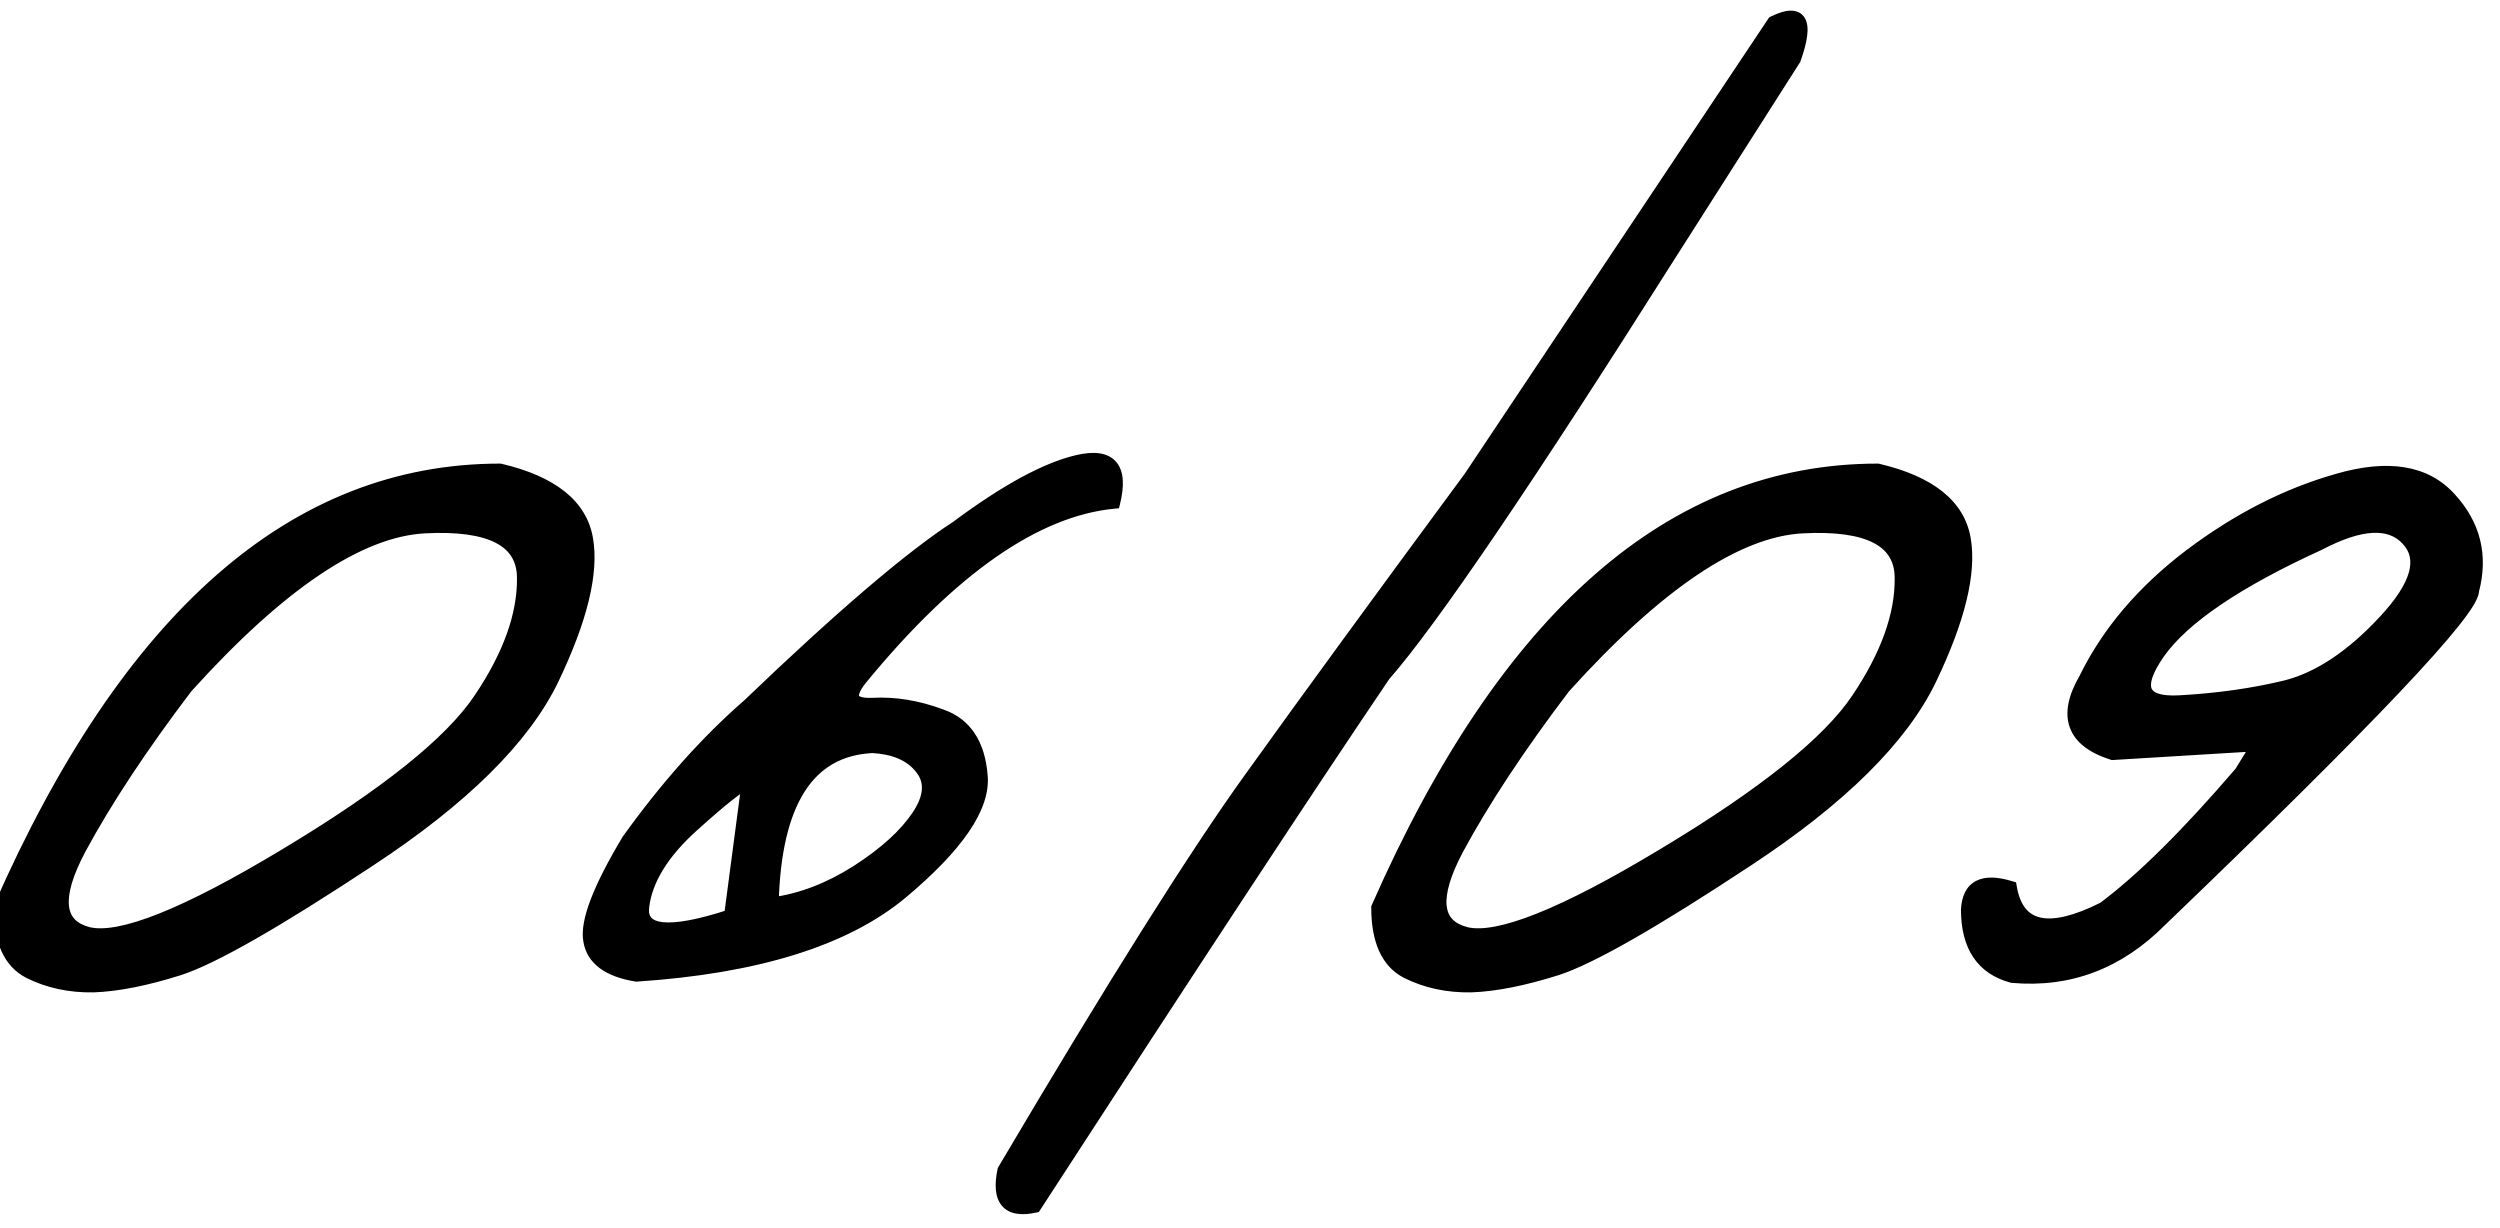 <?xml version="1.0" encoding="UTF-8"?> <svg xmlns="http://www.w3.org/2000/svg" width="116" height="57" viewBox="0 0 116 57" fill="none"><mask id="path-1-outside-1_2652_5109" maskUnits="userSpaceOnUse" x="-1" y="0" width="117" height="57" fill="black"><rect fill="white" x="-1" width="117" height="57"></rect><path d="M23.203 21.811C25.605 22.377 26.943 23.441 27.217 25.004C27.49 26.566 26.963 28.734 25.635 31.508C24.307 34.262 21.475 37.065 17.139 39.916C12.822 42.768 9.883 44.447 8.32 44.955C6.777 45.443 5.449 45.707 4.336 45.746C3.242 45.766 2.246 45.551 1.348 45.102C0.449 44.633 0 43.637 0 42.113C5.957 28.578 13.691 21.811 23.203 21.811ZM3.691 39.389C2.5 41.635 2.637 42.943 4.102 43.315C5.586 43.666 8.643 42.445 13.271 39.652C17.92 36.859 20.918 34.457 22.266 32.445C23.633 30.414 24.307 28.539 24.287 26.82C24.287 25.082 22.764 24.291 19.717 24.447C16.67 24.604 12.979 27.084 8.643 31.889C6.553 34.643 4.902 37.143 3.691 39.389ZM44.414 24.447C46.699 22.748 48.574 21.732 50.039 21.4C51.523 21.068 52.07 21.703 51.68 23.305C48.047 23.656 44.131 26.391 39.932 31.508C39.287 32.328 39.473 32.719 40.488 32.68C41.523 32.621 42.588 32.797 43.682 33.207C44.795 33.598 45.41 34.525 45.527 35.99C45.664 37.435 44.424 39.252 41.807 41.44C39.19 43.607 35.098 44.877 29.531 45.248C28.223 45.033 27.5 44.496 27.363 43.637C27.207 42.777 27.803 41.225 29.15 38.978C30.947 36.478 32.812 34.389 34.746 32.709C39.023 28.607 42.246 25.854 44.414 24.447ZM35.83 41.938C37.158 41.762 38.467 41.264 39.756 40.443C41.065 39.603 42.012 38.744 42.598 37.865C43.184 36.986 43.232 36.244 42.744 35.639C42.275 35.033 41.523 34.701 40.488 34.643C37.5 34.779 35.947 37.211 35.83 41.938ZM29.824 42.055C29.668 43.285 31.025 43.432 33.897 42.494L34.717 36.283C34.385 36.381 33.525 37.055 32.139 38.305C30.752 39.555 29.98 40.805 29.824 42.055ZM82.295 1.039C83.564 0.414 83.887 0.98 83.262 2.738L77.549 11.703C70.869 22.27 66.426 28.812 64.219 31.332C60.742 36.469 55.342 44.682 48.018 55.971C46.768 56.244 46.289 55.688 46.582 54.301C51.66 45.707 55.488 39.623 58.066 36.049C60.645 32.455 64.023 27.826 68.203 22.162L82.295 1.039ZM87.129 21.811C89.531 22.377 90.869 23.441 91.143 25.004C91.416 26.566 90.889 28.734 89.561 31.508C88.232 34.262 85.4 37.065 81.064 39.916C76.748 42.768 73.809 44.447 72.246 44.955C70.703 45.443 69.375 45.707 68.262 45.746C67.168 45.766 66.172 45.551 65.273 45.102C64.375 44.633 63.926 43.637 63.926 42.113C69.883 28.578 77.617 21.811 87.129 21.811ZM67.617 39.389C66.426 41.635 66.562 42.943 68.027 43.315C69.512 43.666 72.568 42.445 77.197 39.652C81.846 36.859 84.844 34.457 86.191 32.445C87.559 30.414 88.232 28.539 88.213 26.82C88.213 25.082 86.689 24.291 83.643 24.447C80.596 24.604 76.904 27.084 72.568 31.889C70.478 34.643 68.828 37.143 67.617 39.389ZM108.457 22.279C110.801 21.596 112.539 21.879 113.672 23.129C114.805 24.359 115.156 25.785 114.727 27.406C114.727 28.344 109.902 33.441 100.254 42.699C98.301 44.672 96.006 45.541 93.369 45.307C91.982 44.935 91.289 43.9 91.289 42.201C91.348 41.127 92.012 40.785 93.281 41.176C93.613 43.109 95.059 43.432 97.617 42.143C99.394 40.815 101.514 38.715 103.975 35.844L104.766 34.555L98.027 34.965C96.172 34.379 95.752 33.217 96.768 31.479C97.822 29.33 99.443 27.426 101.631 25.766C103.838 24.105 106.113 22.943 108.457 22.279ZM100.166 30.277C99.033 31.898 99.356 32.66 101.133 32.562C102.91 32.465 104.561 32.23 106.084 31.859C107.607 31.469 109.131 30.453 110.654 28.812C112.178 27.172 112.529 25.912 111.709 25.033C110.908 24.154 109.541 24.223 107.607 25.238C103.799 26.977 101.318 28.656 100.166 30.277Z"></path></mask><path d="M23.203 21.811C25.605 22.377 26.943 23.441 27.217 25.004C27.49 26.566 26.963 28.734 25.635 31.508C24.307 34.262 21.475 37.065 17.139 39.916C12.822 42.768 9.883 44.447 8.32 44.955C6.777 45.443 5.449 45.707 4.336 45.746C3.242 45.766 2.246 45.551 1.348 45.102C0.449 44.633 0 43.637 0 42.113C5.957 28.578 13.691 21.811 23.203 21.811ZM3.691 39.389C2.5 41.635 2.637 42.943 4.102 43.315C5.586 43.666 8.643 42.445 13.271 39.652C17.92 36.859 20.918 34.457 22.266 32.445C23.633 30.414 24.307 28.539 24.287 26.82C24.287 25.082 22.764 24.291 19.717 24.447C16.67 24.604 12.979 27.084 8.643 31.889C6.553 34.643 4.902 37.143 3.691 39.389ZM44.414 24.447C46.699 22.748 48.574 21.732 50.039 21.4C51.523 21.068 52.07 21.703 51.68 23.305C48.047 23.656 44.131 26.391 39.932 31.508C39.287 32.328 39.473 32.719 40.488 32.68C41.523 32.621 42.588 32.797 43.682 33.207C44.795 33.598 45.41 34.525 45.527 35.99C45.664 37.435 44.424 39.252 41.807 41.44C39.19 43.607 35.098 44.877 29.531 45.248C28.223 45.033 27.5 44.496 27.363 43.637C27.207 42.777 27.803 41.225 29.15 38.978C30.947 36.478 32.812 34.389 34.746 32.709C39.023 28.607 42.246 25.854 44.414 24.447ZM35.83 41.938C37.158 41.762 38.467 41.264 39.756 40.443C41.065 39.603 42.012 38.744 42.598 37.865C43.184 36.986 43.232 36.244 42.744 35.639C42.275 35.033 41.523 34.701 40.488 34.643C37.5 34.779 35.947 37.211 35.83 41.938ZM29.824 42.055C29.668 43.285 31.025 43.432 33.897 42.494L34.717 36.283C34.385 36.381 33.525 37.055 32.139 38.305C30.752 39.555 29.98 40.805 29.824 42.055ZM82.295 1.039C83.564 0.414 83.887 0.98 83.262 2.738L77.549 11.703C70.869 22.27 66.426 28.812 64.219 31.332C60.742 36.469 55.342 44.682 48.018 55.971C46.768 56.244 46.289 55.688 46.582 54.301C51.66 45.707 55.488 39.623 58.066 36.049C60.645 32.455 64.023 27.826 68.203 22.162L82.295 1.039ZM87.129 21.811C89.531 22.377 90.869 23.441 91.143 25.004C91.416 26.566 90.889 28.734 89.561 31.508C88.232 34.262 85.4 37.065 81.064 39.916C76.748 42.768 73.809 44.447 72.246 44.955C70.703 45.443 69.375 45.707 68.262 45.746C67.168 45.766 66.172 45.551 65.273 45.102C64.375 44.633 63.926 43.637 63.926 42.113C69.883 28.578 77.617 21.811 87.129 21.811ZM67.617 39.389C66.426 41.635 66.562 42.943 68.027 43.315C69.512 43.666 72.568 42.445 77.197 39.652C81.846 36.859 84.844 34.457 86.191 32.445C87.559 30.414 88.232 28.539 88.213 26.82C88.213 25.082 86.689 24.291 83.643 24.447C80.596 24.604 76.904 27.084 72.568 31.889C70.478 34.643 68.828 37.143 67.617 39.389ZM108.457 22.279C110.801 21.596 112.539 21.879 113.672 23.129C114.805 24.359 115.156 25.785 114.727 27.406C114.727 28.344 109.902 33.441 100.254 42.699C98.301 44.672 96.006 45.541 93.369 45.307C91.982 44.935 91.289 43.9 91.289 42.201C91.348 41.127 92.012 40.785 93.281 41.176C93.613 43.109 95.059 43.432 97.617 42.143C99.394 40.815 101.514 38.715 103.975 35.844L104.766 34.555L98.027 34.965C96.172 34.379 95.752 33.217 96.768 31.479C97.822 29.33 99.443 27.426 101.631 25.766C103.838 24.105 106.113 22.943 108.457 22.279ZM100.166 30.277C99.033 31.898 99.356 32.66 101.133 32.562C102.91 32.465 104.561 32.23 106.084 31.859C107.607 31.469 109.131 30.453 110.654 28.812C112.178 27.172 112.529 25.912 111.709 25.033C110.908 24.154 109.541 24.223 107.607 25.238C103.799 26.977 101.318 28.656 100.166 30.277Z" fill="black"></path><path d="M23.203 21.811L23.272 21.519L23.238 21.511H23.203V21.811ZM25.635 31.508L25.905 31.638L25.905 31.637L25.635 31.508ZM17.139 39.916L16.974 39.665L16.973 39.666L17.139 39.916ZM8.32 44.955L8.411 45.241L8.413 45.24L8.32 44.955ZM4.336 45.746L4.341 46.046L4.346 46.046L4.336 45.746ZM1.348 45.102L1.209 45.368L1.213 45.37L1.348 45.102ZM0 42.113L-0.275 41.992L-0.3 42.05V42.113H0ZM3.691 39.389L3.427 39.246L3.426 39.248L3.691 39.389ZM4.102 43.315L4.028 43.605L4.032 43.606L4.102 43.315ZM13.271 39.652L13.117 39.395L13.117 39.395L13.271 39.652ZM22.266 32.445L22.017 32.278L22.016 32.278L22.266 32.445ZM24.287 26.82L23.987 26.82L23.987 26.824L24.287 26.82ZM8.643 31.889L8.42 31.688L8.411 31.697L8.404 31.707L8.643 31.889ZM23.134 22.102C25.493 22.659 26.679 23.671 26.921 25.056L27.512 24.952C27.208 23.212 25.718 22.095 23.272 21.519L23.134 22.102ZM26.921 25.056C27.178 26.521 26.687 28.616 25.364 31.378L25.905 31.637C27.239 28.852 27.803 26.612 27.512 24.952L26.921 25.056ZM25.364 31.378C24.071 34.059 21.292 36.825 16.974 39.665L17.303 40.167C21.657 37.304 24.542 34.464 25.905 31.638L25.364 31.378ZM16.973 39.666C12.65 42.522 9.744 44.177 8.228 44.67L8.413 45.24C10.021 44.718 12.995 43.013 17.304 40.166L16.973 39.666ZM8.23 44.669C6.702 45.153 5.402 45.408 4.325 45.446L4.346 46.046C5.496 46.006 6.853 45.734 8.411 45.241L8.23 44.669ZM4.331 45.446C3.281 45.465 2.333 45.259 1.482 44.833L1.213 45.37C2.159 45.843 3.204 46.066 4.341 46.046L4.331 45.446ZM1.486 44.836C0.732 44.442 0.3 43.587 0.3 42.113H-0.3C-0.3 43.686 0.166 44.824 1.209 45.367L1.486 44.836ZM0.275 42.234C6.214 28.74 13.87 22.11 23.203 22.11V21.511C13.513 21.511 5.7 28.416 -0.275 41.992L0.275 42.234ZM3.426 39.248C2.825 40.383 2.524 41.339 2.602 42.086C2.642 42.47 2.783 42.803 3.035 43.067C3.284 43.329 3.623 43.503 4.028 43.605L4.175 43.024C3.848 42.941 3.62 42.812 3.469 42.653C3.321 42.498 3.227 42.294 3.199 42.023C3.14 41.462 3.367 40.641 3.956 39.529L3.426 39.248ZM4.032 43.606C4.873 43.806 6.086 43.553 7.619 42.941C9.169 42.322 11.106 41.309 13.427 39.909L13.117 39.395C10.808 40.788 8.903 41.782 7.396 42.384C5.872 42.993 4.814 43.175 4.171 43.023L4.032 43.606ZM13.426 39.91C18.077 37.115 21.127 34.684 22.515 32.612L22.016 32.278C20.709 34.23 17.763 36.603 13.117 39.395L13.426 39.91ZM22.515 32.613C23.902 30.552 24.608 28.617 24.587 26.817L23.987 26.824C24.006 28.461 23.364 30.276 22.017 32.278L22.515 32.613ZM24.587 26.82C24.587 26.341 24.482 25.91 24.258 25.539C24.035 25.169 23.705 24.876 23.283 24.657C22.45 24.225 21.242 24.069 19.701 24.148L19.732 24.747C21.238 24.67 22.316 24.831 23.006 25.19C23.346 25.366 23.587 25.587 23.744 25.849C23.902 26.111 23.987 26.43 23.987 26.82H24.587ZM19.701 24.148C18.104 24.23 16.367 24.918 14.496 26.176C12.623 27.434 10.598 29.275 8.42 31.688L8.865 32.09C11.024 29.698 13.012 27.896 14.83 26.674C16.65 25.451 18.282 24.821 19.732 24.747L19.701 24.148ZM8.404 31.707C6.307 34.469 4.648 36.983 3.427 39.246L3.955 39.531C5.157 37.302 6.798 34.816 8.882 32.07L8.404 31.707ZM44.414 24.447L44.577 24.699L44.585 24.694L44.593 24.688L44.414 24.447ZM50.039 21.4L49.974 21.108L49.973 21.108L50.039 21.4ZM51.68 23.305L51.709 23.603L51.921 23.583L51.971 23.376L51.68 23.305ZM39.932 31.508L39.7 31.317L39.696 31.323L39.932 31.508ZM40.488 32.68L40.5 32.98L40.505 32.979L40.488 32.68ZM43.682 33.207L43.576 33.488L43.582 33.49L43.682 33.207ZM45.527 35.99L45.228 36.014L45.229 36.019L45.527 35.99ZM41.807 41.44L41.998 41.67L41.999 41.67L41.807 41.44ZM29.531 45.248L29.483 45.544L29.517 45.55L29.551 45.547L29.531 45.248ZM27.363 43.637L27.66 43.59L27.658 43.583L27.363 43.637ZM29.15 38.978L28.907 38.803L28.899 38.813L28.893 38.824L29.15 38.978ZM34.746 32.709L34.943 32.935L34.948 32.931L34.954 32.925L34.746 32.709ZM35.83 41.938L35.53 41.93L35.522 42.281L35.869 42.235L35.83 41.938ZM39.756 40.443L39.917 40.697L39.918 40.696L39.756 40.443ZM42.744 35.639L42.507 35.822L42.511 35.827L42.744 35.639ZM40.488 34.643L40.505 34.343L40.49 34.342L40.475 34.343L40.488 34.643ZM29.824 42.055L30.122 42.093L30.122 42.092L29.824 42.055ZM33.897 42.494L33.99 42.779L34.169 42.721L34.194 42.533L33.897 42.494ZM34.717 36.283L35.014 36.322L35.075 35.865L34.632 35.995L34.717 36.283ZM44.593 24.688C46.869 22.995 48.703 22.011 50.105 21.693L49.973 21.108C48.445 21.454 46.529 22.501 44.235 24.206L44.593 24.688ZM50.105 21.693C50.828 21.531 51.179 21.641 51.335 21.823C51.505 22.02 51.581 22.443 51.388 23.234L51.971 23.376C52.169 22.565 52.167 21.87 51.79 21.432C51.4 20.979 50.735 20.937 49.974 21.108L50.105 21.693ZM51.651 23.006C47.895 23.37 43.912 26.184 39.7 31.317L40.164 31.698C44.35 26.597 48.199 23.943 51.709 23.603L51.651 23.006ZM39.696 31.323C39.526 31.539 39.396 31.744 39.323 31.936C39.251 32.126 39.221 32.343 39.316 32.545C39.413 32.749 39.603 32.859 39.798 32.916C39.992 32.973 40.231 32.99 40.5 32.98L40.477 32.38C40.238 32.389 40.072 32.371 39.967 32.34C39.915 32.325 39.886 32.31 39.871 32.299C39.864 32.294 39.861 32.29 39.859 32.289C39.859 32.288 39.858 32.288 39.858 32.287C39.858 32.287 39.858 32.287 39.858 32.287C39.858 32.287 39.858 32.287 39.858 32.287C39.858 32.287 39.858 32.287 39.858 32.287C39.858 32.287 39.858 32.287 39.858 32.287C39.858 32.286 39.858 32.285 39.857 32.283C39.857 32.28 39.856 32.273 39.856 32.263C39.857 32.24 39.864 32.203 39.884 32.149C39.926 32.038 40.015 31.887 40.167 31.693L39.696 31.323ZM40.505 32.979C41.494 32.923 42.517 33.091 43.576 33.488L43.787 32.926C42.659 32.503 41.553 32.319 40.471 32.38L40.505 32.979ZM43.582 33.49C44.081 33.665 44.459 33.956 44.728 34.362C45 34.772 45.172 35.317 45.228 36.014L45.826 35.966C45.765 35.199 45.571 34.548 45.228 34.03C44.882 33.508 44.395 33.139 43.781 32.924L43.582 33.49ZM45.229 36.019C45.288 36.643 45.052 37.388 44.452 38.267C43.853 39.144 42.912 40.125 41.614 41.209L41.999 41.67C43.319 40.567 44.306 39.546 44.947 38.606C45.588 37.668 45.904 36.782 45.826 35.962L45.229 36.019ZM41.615 41.208C39.069 43.318 35.052 44.579 29.511 44.949L29.551 45.547C35.144 45.175 39.31 43.897 41.998 41.67L41.615 41.208ZM29.58 44.952C28.952 44.849 28.496 44.673 28.187 44.443C27.886 44.22 27.715 43.939 27.66 43.59L27.067 43.684C27.148 44.194 27.407 44.611 27.829 44.925C28.242 45.232 28.802 45.432 29.483 45.544L29.58 44.952ZM27.658 43.583C27.596 43.237 27.68 42.699 27.973 41.935C28.262 41.181 28.738 40.248 29.408 39.133L28.893 38.824C28.215 39.955 27.719 40.921 27.413 41.72C27.11 42.509 26.975 43.177 27.068 43.69L27.658 43.583ZM29.394 39.154C31.18 36.669 33.03 34.597 34.943 32.935L34.549 32.483C32.595 34.18 30.715 36.288 28.907 38.803L29.394 39.154ZM34.954 32.925C39.23 28.825 42.435 26.088 44.577 24.699L44.251 24.196C42.057 25.619 38.816 28.39 34.538 32.492L34.954 32.925ZM35.869 42.235C37.247 42.053 38.596 41.537 39.917 40.697L39.595 40.19C38.337 40.99 37.07 41.471 35.791 41.64L35.869 42.235ZM39.918 40.696C41.246 39.843 42.23 38.957 42.847 38.032L42.348 37.699C41.793 38.531 40.883 39.364 39.594 40.191L39.918 40.696ZM42.847 38.032C43.158 37.566 43.344 37.11 43.373 36.669C43.403 36.219 43.267 35.809 42.978 35.45L42.511 35.827C42.71 36.074 42.794 36.337 42.774 36.63C42.755 36.931 42.623 37.286 42.348 37.699L42.847 38.032ZM42.981 35.455C42.442 34.759 41.595 34.405 40.505 34.343L40.471 34.942C41.452 34.998 42.108 35.307 42.507 35.822L42.981 35.455ZM40.475 34.343C38.887 34.416 37.661 35.106 36.83 36.407C36.011 37.69 35.589 39.543 35.53 41.93L36.13 41.945C36.188 39.605 36.602 37.879 37.335 36.73C38.057 35.6 39.101 35.006 40.502 34.942L40.475 34.343ZM29.527 42.017C29.481 42.378 29.54 42.714 29.765 42.971C29.984 43.223 30.315 43.345 30.693 43.386C31.441 43.466 32.551 43.249 33.99 42.779L33.803 42.209C32.371 42.677 31.367 42.855 30.757 42.789C30.457 42.757 30.298 42.67 30.217 42.577C30.141 42.49 30.09 42.347 30.122 42.093L29.527 42.017ZM34.194 42.533L35.014 36.322L34.419 36.244L33.599 42.455L34.194 42.533ZM34.632 35.995C34.505 36.033 34.359 36.113 34.206 36.213C34.046 36.316 33.857 36.454 33.638 36.626C33.201 36.969 32.633 37.455 31.938 38.082L32.34 38.528C33.031 37.904 33.587 37.429 34.008 37.098C34.219 36.932 34.394 36.806 34.532 36.716C34.676 36.623 34.762 36.583 34.801 36.571L34.632 35.995ZM31.938 38.082C30.523 39.358 29.695 40.668 29.526 42.017L30.122 42.092C30.266 40.941 30.981 39.752 32.34 38.528L31.938 38.082ZM82.295 1.039L82.162 0.77L82.09 0.806L82.045 0.873L82.295 1.039ZM83.262 2.738L83.515 2.9L83.533 2.871L83.544 2.839L83.262 2.738ZM77.549 11.703L77.296 11.542L77.295 11.543L77.549 11.703ZM64.219 31.332L63.993 31.134L63.981 31.148L63.97 31.164L64.219 31.332ZM48.018 55.971L48.082 56.264L48.202 56.237L48.269 56.134L48.018 55.971ZM46.582 54.301L46.324 54.148L46.299 54.191L46.288 54.239L46.582 54.301ZM58.066 36.049L58.31 36.224L58.31 36.224L58.066 36.049ZM68.203 22.162L68.445 22.34L68.449 22.334L68.453 22.329L68.203 22.162ZM82.427 1.308C82.732 1.158 82.945 1.099 83.081 1.093C83.197 1.089 83.216 1.122 83.228 1.143C83.259 1.198 83.291 1.333 83.255 1.605C83.221 1.865 83.132 2.208 82.979 2.638L83.544 2.839C83.704 2.39 83.809 2.002 83.85 1.682C83.891 1.372 83.879 1.075 83.749 0.847C83.6 0.585 83.339 0.484 83.058 0.494C82.796 0.504 82.493 0.607 82.162 0.77L82.427 1.308ZM83.009 2.577L77.296 11.542L77.802 11.864L83.515 2.9L83.009 2.577ZM77.295 11.543C70.612 22.116 66.181 28.636 63.993 31.134L64.444 31.53C66.67 28.989 71.127 22.423 77.802 11.863L77.295 11.543ZM63.97 31.164C60.492 36.303 55.09 44.518 47.766 55.807L48.269 56.134C55.593 44.845 60.992 36.634 64.467 31.5L63.97 31.164ZM47.953 55.678C47.354 55.809 47.074 55.709 46.949 55.563C46.808 55.4 46.732 55.043 46.876 54.363L46.288 54.239C46.139 54.945 46.156 55.56 46.494 55.954C46.847 56.365 47.431 56.406 48.082 56.264L47.953 55.678ZM46.84 54.453C51.918 45.86 55.74 39.786 58.31 36.224L57.823 35.873C55.236 39.46 51.402 45.554 46.324 54.148L46.84 54.453ZM58.31 36.224C60.887 32.632 64.265 28.004 68.445 22.34L67.962 21.984C63.782 27.649 60.402 32.279 57.823 35.874L58.31 36.224ZM68.453 22.329L82.544 1.206L82.045 0.873L67.954 21.996L68.453 22.329ZM87.129 21.811L87.198 21.519L87.164 21.511H87.129V21.811ZM89.561 31.508L89.831 31.638L89.831 31.637L89.561 31.508ZM81.064 39.916L80.9 39.665L80.899 39.666L81.064 39.916ZM72.246 44.955L72.337 45.241L72.339 45.24L72.246 44.955ZM68.262 45.746L68.267 46.046L68.272 46.046L68.262 45.746ZM65.273 45.102L65.135 45.368L65.139 45.37L65.273 45.102ZM63.926 42.113L63.651 41.992L63.626 42.05V42.113H63.926ZM67.617 39.389L67.353 39.246L67.352 39.248L67.617 39.389ZM68.027 43.315L67.954 43.605L67.958 43.606L68.027 43.315ZM77.197 39.652L77.043 39.395L77.042 39.395L77.197 39.652ZM86.191 32.445L85.942 32.278L85.942 32.278L86.191 32.445ZM88.213 26.82L87.913 26.82L87.913 26.824L88.213 26.82ZM72.568 31.889L72.346 31.688L72.337 31.697L72.329 31.707L72.568 31.889ZM87.06 22.102C89.419 22.659 90.605 23.671 90.847 25.056L91.438 24.952C91.133 23.212 89.644 22.095 87.198 21.519L87.06 22.102ZM90.847 25.056C91.103 26.521 90.612 28.616 89.29 31.378L89.831 31.637C91.165 28.852 91.728 26.612 91.438 24.952L90.847 25.056ZM89.29 31.378C87.997 34.059 85.218 36.825 80.9 39.665L81.229 40.167C85.583 37.304 88.468 34.464 89.831 31.638L89.29 31.378ZM80.899 39.666C76.576 42.522 73.67 44.177 72.153 44.67L72.339 45.24C73.947 44.718 76.921 43.013 81.23 40.166L80.899 39.666ZM72.156 44.669C70.628 45.153 69.328 45.408 68.251 45.446L68.272 46.046C69.422 46.006 70.778 45.734 72.337 45.241L72.156 44.669ZM68.256 45.446C67.207 45.465 66.259 45.259 65.408 44.833L65.139 45.37C66.085 45.843 67.129 46.066 68.267 46.046L68.256 45.446ZM65.412 44.836C64.658 44.442 64.226 43.587 64.226 42.113H63.626C63.626 43.686 64.092 44.824 65.135 45.367L65.412 44.836ZM64.2 42.234C70.139 28.74 77.796 22.11 87.129 22.11V21.511C77.439 21.511 69.626 28.416 63.651 41.992L64.2 42.234ZM67.352 39.248C66.75 40.383 66.45 41.339 66.528 42.086C66.568 42.47 66.709 42.803 66.961 43.067C67.21 43.329 67.549 43.503 67.954 43.605L68.101 43.024C67.773 42.941 67.546 42.812 67.395 42.653C67.246 42.498 67.153 42.294 67.124 42.023C67.066 41.462 67.293 40.641 67.882 39.529L67.352 39.248ZM67.958 43.606C68.799 43.806 70.012 43.553 71.544 42.941C73.094 42.322 75.031 41.309 77.352 39.909L77.042 39.395C74.734 40.788 72.829 41.782 71.322 42.384C69.798 42.993 68.74 43.175 68.097 43.023L67.958 43.606ZM77.352 39.91C82.002 37.115 85.053 34.684 86.441 32.612L85.942 32.278C84.635 34.23 81.689 36.603 77.043 39.395L77.352 39.91ZM86.44 32.613C87.828 30.552 88.533 28.617 88.513 26.817L87.913 26.824C87.931 28.461 87.29 30.276 85.942 32.278L86.44 32.613ZM88.513 26.82C88.513 26.341 88.407 25.91 88.184 25.539C87.961 25.169 87.63 24.876 87.209 24.657C86.376 24.225 85.168 24.069 83.627 24.148L83.658 24.747C85.164 24.67 86.242 24.831 86.932 25.19C87.272 25.366 87.513 25.587 87.67 25.849C87.828 26.111 87.913 26.43 87.913 26.82H88.513ZM83.627 24.148C82.03 24.23 80.293 24.918 78.421 26.176C76.549 27.434 74.523 29.275 72.346 31.688L72.791 32.09C74.949 29.698 76.938 27.896 78.756 26.674C80.576 25.451 82.208 24.821 83.658 24.747L83.627 24.148ZM72.329 31.707C70.233 34.469 68.573 36.983 67.353 39.246L67.881 39.531C69.083 37.302 70.724 34.816 72.807 32.07L72.329 31.707ZM108.457 22.279L108.539 22.568L108.541 22.567L108.457 22.279ZM113.672 23.129L113.45 23.33L113.451 23.332L113.672 23.129ZM114.727 27.406L114.437 27.329L114.427 27.367V27.406H114.727ZM100.254 42.699L100.046 42.483L100.041 42.488L100.254 42.699ZM93.369 45.307L93.292 45.596L93.317 45.603L93.343 45.605L93.369 45.307ZM91.289 42.201L90.99 42.185L90.989 42.193V42.201H91.289ZM93.281 41.176L93.577 41.125L93.546 40.943L93.37 40.889L93.281 41.176ZM97.617 42.143L97.752 42.41L97.776 42.399L97.797 42.383L97.617 42.143ZM103.975 35.844L104.202 36.039L104.218 36.021L104.23 36.001L103.975 35.844ZM104.766 34.555L105.021 34.712L105.323 34.22L104.747 34.255L104.766 34.555ZM98.027 34.965L97.937 35.251L97.99 35.268L98.046 35.264L98.027 34.965ZM96.768 31.479L97.027 31.63L97.032 31.62L97.037 31.611L96.768 31.479ZM101.631 25.766L101.451 25.526L101.449 25.527L101.631 25.766ZM100.166 30.277L99.921 30.104L99.92 30.105L100.166 30.277ZM106.084 31.859L106.155 32.151L106.158 32.15L106.084 31.859ZM111.709 25.033L111.487 25.235L111.49 25.238L111.709 25.033ZM107.607 25.238L107.732 25.511L107.74 25.508L107.747 25.504L107.607 25.238ZM108.541 22.567C110.831 21.899 112.427 22.202 113.45 23.33L113.894 22.927C112.652 21.556 110.771 21.292 108.373 21.991L108.541 22.567ZM113.451 23.332C114.514 24.487 114.84 25.807 114.437 27.329L115.017 27.483C115.472 25.763 115.095 24.232 113.893 22.926L113.451 23.332ZM114.427 27.406C114.427 27.404 114.427 27.413 114.422 27.433C114.416 27.453 114.408 27.48 114.393 27.516C114.363 27.588 114.315 27.681 114.244 27.797C114.103 28.028 113.886 28.329 113.588 28.702C112.992 29.447 112.095 30.454 110.891 31.726C108.483 34.27 104.869 37.855 100.046 42.483L100.462 42.916C105.287 38.286 108.909 34.693 111.326 32.139C112.534 30.862 113.446 29.841 114.056 29.077C114.361 28.695 114.596 28.372 114.757 28.109C114.837 27.978 114.902 27.856 114.947 27.745C114.991 27.64 115.027 27.522 115.027 27.406H114.427ZM100.041 42.488C98.147 44.401 95.939 45.234 93.396 45.008L93.343 45.605C96.073 45.848 98.455 44.943 100.467 42.91L100.041 42.488ZM93.447 45.017C92.812 44.847 92.359 44.533 92.058 44.085C91.755 43.632 91.589 43.012 91.589 42.201H90.989C90.989 43.089 91.17 43.837 91.56 44.419C91.953 45.006 92.539 45.395 93.292 45.596L93.447 45.017ZM91.589 42.218C91.615 41.735 91.769 41.508 91.968 41.406C92.193 41.29 92.58 41.274 93.193 41.462L93.37 40.889C92.713 40.687 92.133 40.646 91.694 40.872C91.229 41.112 91.022 41.593 90.99 42.185L91.589 42.218ZM92.986 41.227C93.074 41.742 93.241 42.176 93.503 42.51C93.77 42.848 94.123 43.065 94.549 43.16C95.379 43.346 96.461 43.061 97.752 42.41L97.482 41.875C96.215 42.513 95.295 42.712 94.68 42.575C94.383 42.509 94.153 42.364 93.975 42.138C93.793 41.907 93.654 41.576 93.577 41.125L92.986 41.227ZM97.797 42.383C99.6 41.035 101.736 38.917 104.202 36.039L103.747 35.648C101.292 38.513 99.189 40.593 97.438 41.902L97.797 42.383ZM104.23 36.001L105.021 34.712L104.51 34.398L103.719 35.687L104.23 36.001ZM104.747 34.255L98.009 34.665L98.046 35.264L104.784 34.854L104.747 34.255ZM98.118 34.679C97.227 34.398 96.766 34.004 96.603 33.552C96.438 33.095 96.536 32.47 97.027 31.63L96.509 31.327C95.984 32.226 95.784 33.05 96.039 33.756C96.295 34.466 96.972 34.946 97.937 35.251L98.118 34.679ZM97.037 31.611C98.068 29.51 99.656 27.641 101.812 26.005L101.449 25.527C99.23 27.211 97.576 29.15 96.498 31.346L97.037 31.611ZM101.811 26.005C103.993 24.364 106.235 23.221 108.539 22.568L108.375 21.991C105.991 22.666 103.683 23.846 101.451 25.526L101.811 26.005ZM99.92 30.105C99.629 30.522 99.419 30.9 99.305 31.235C99.192 31.568 99.161 31.895 99.282 32.181C99.407 32.477 99.665 32.66 99.982 32.761C100.294 32.859 100.688 32.887 101.149 32.862L101.116 32.263C100.689 32.286 100.376 32.256 100.163 32.189C99.955 32.123 99.87 32.032 99.834 31.948C99.794 31.853 99.784 31.692 99.873 31.429C99.962 31.168 100.137 30.843 100.412 30.449L99.92 30.105ZM101.149 32.862C102.943 32.764 104.611 32.527 106.155 32.151L106.013 31.568C104.51 31.934 102.878 32.166 101.116 32.263L101.149 32.862ZM106.158 32.15C107.757 31.74 109.327 30.682 110.874 29.017L110.434 28.608C108.934 30.224 107.458 31.197 106.009 31.569L106.158 32.15ZM110.874 29.017C111.648 28.183 112.155 27.416 112.35 26.718C112.55 25.998 112.417 25.352 111.928 24.828L111.49 25.238C111.821 25.593 111.922 26.017 111.772 26.557C111.615 27.119 111.184 27.801 110.434 28.608L110.874 29.017ZM111.931 24.831C111.46 24.315 110.826 24.088 110.068 24.126C109.323 24.163 108.453 24.455 107.468 24.973L107.747 25.504C108.696 25.006 109.476 24.756 110.098 24.725C110.707 24.695 111.157 24.872 111.487 25.235L111.931 24.831ZM107.483 24.965C103.668 26.706 101.123 28.413 99.921 30.104L100.411 30.451C101.514 28.899 103.929 27.247 107.732 25.511L107.483 24.965Z" fill="black" mask="url(#path-1-outside-1_2652_5109)"></path></svg> 